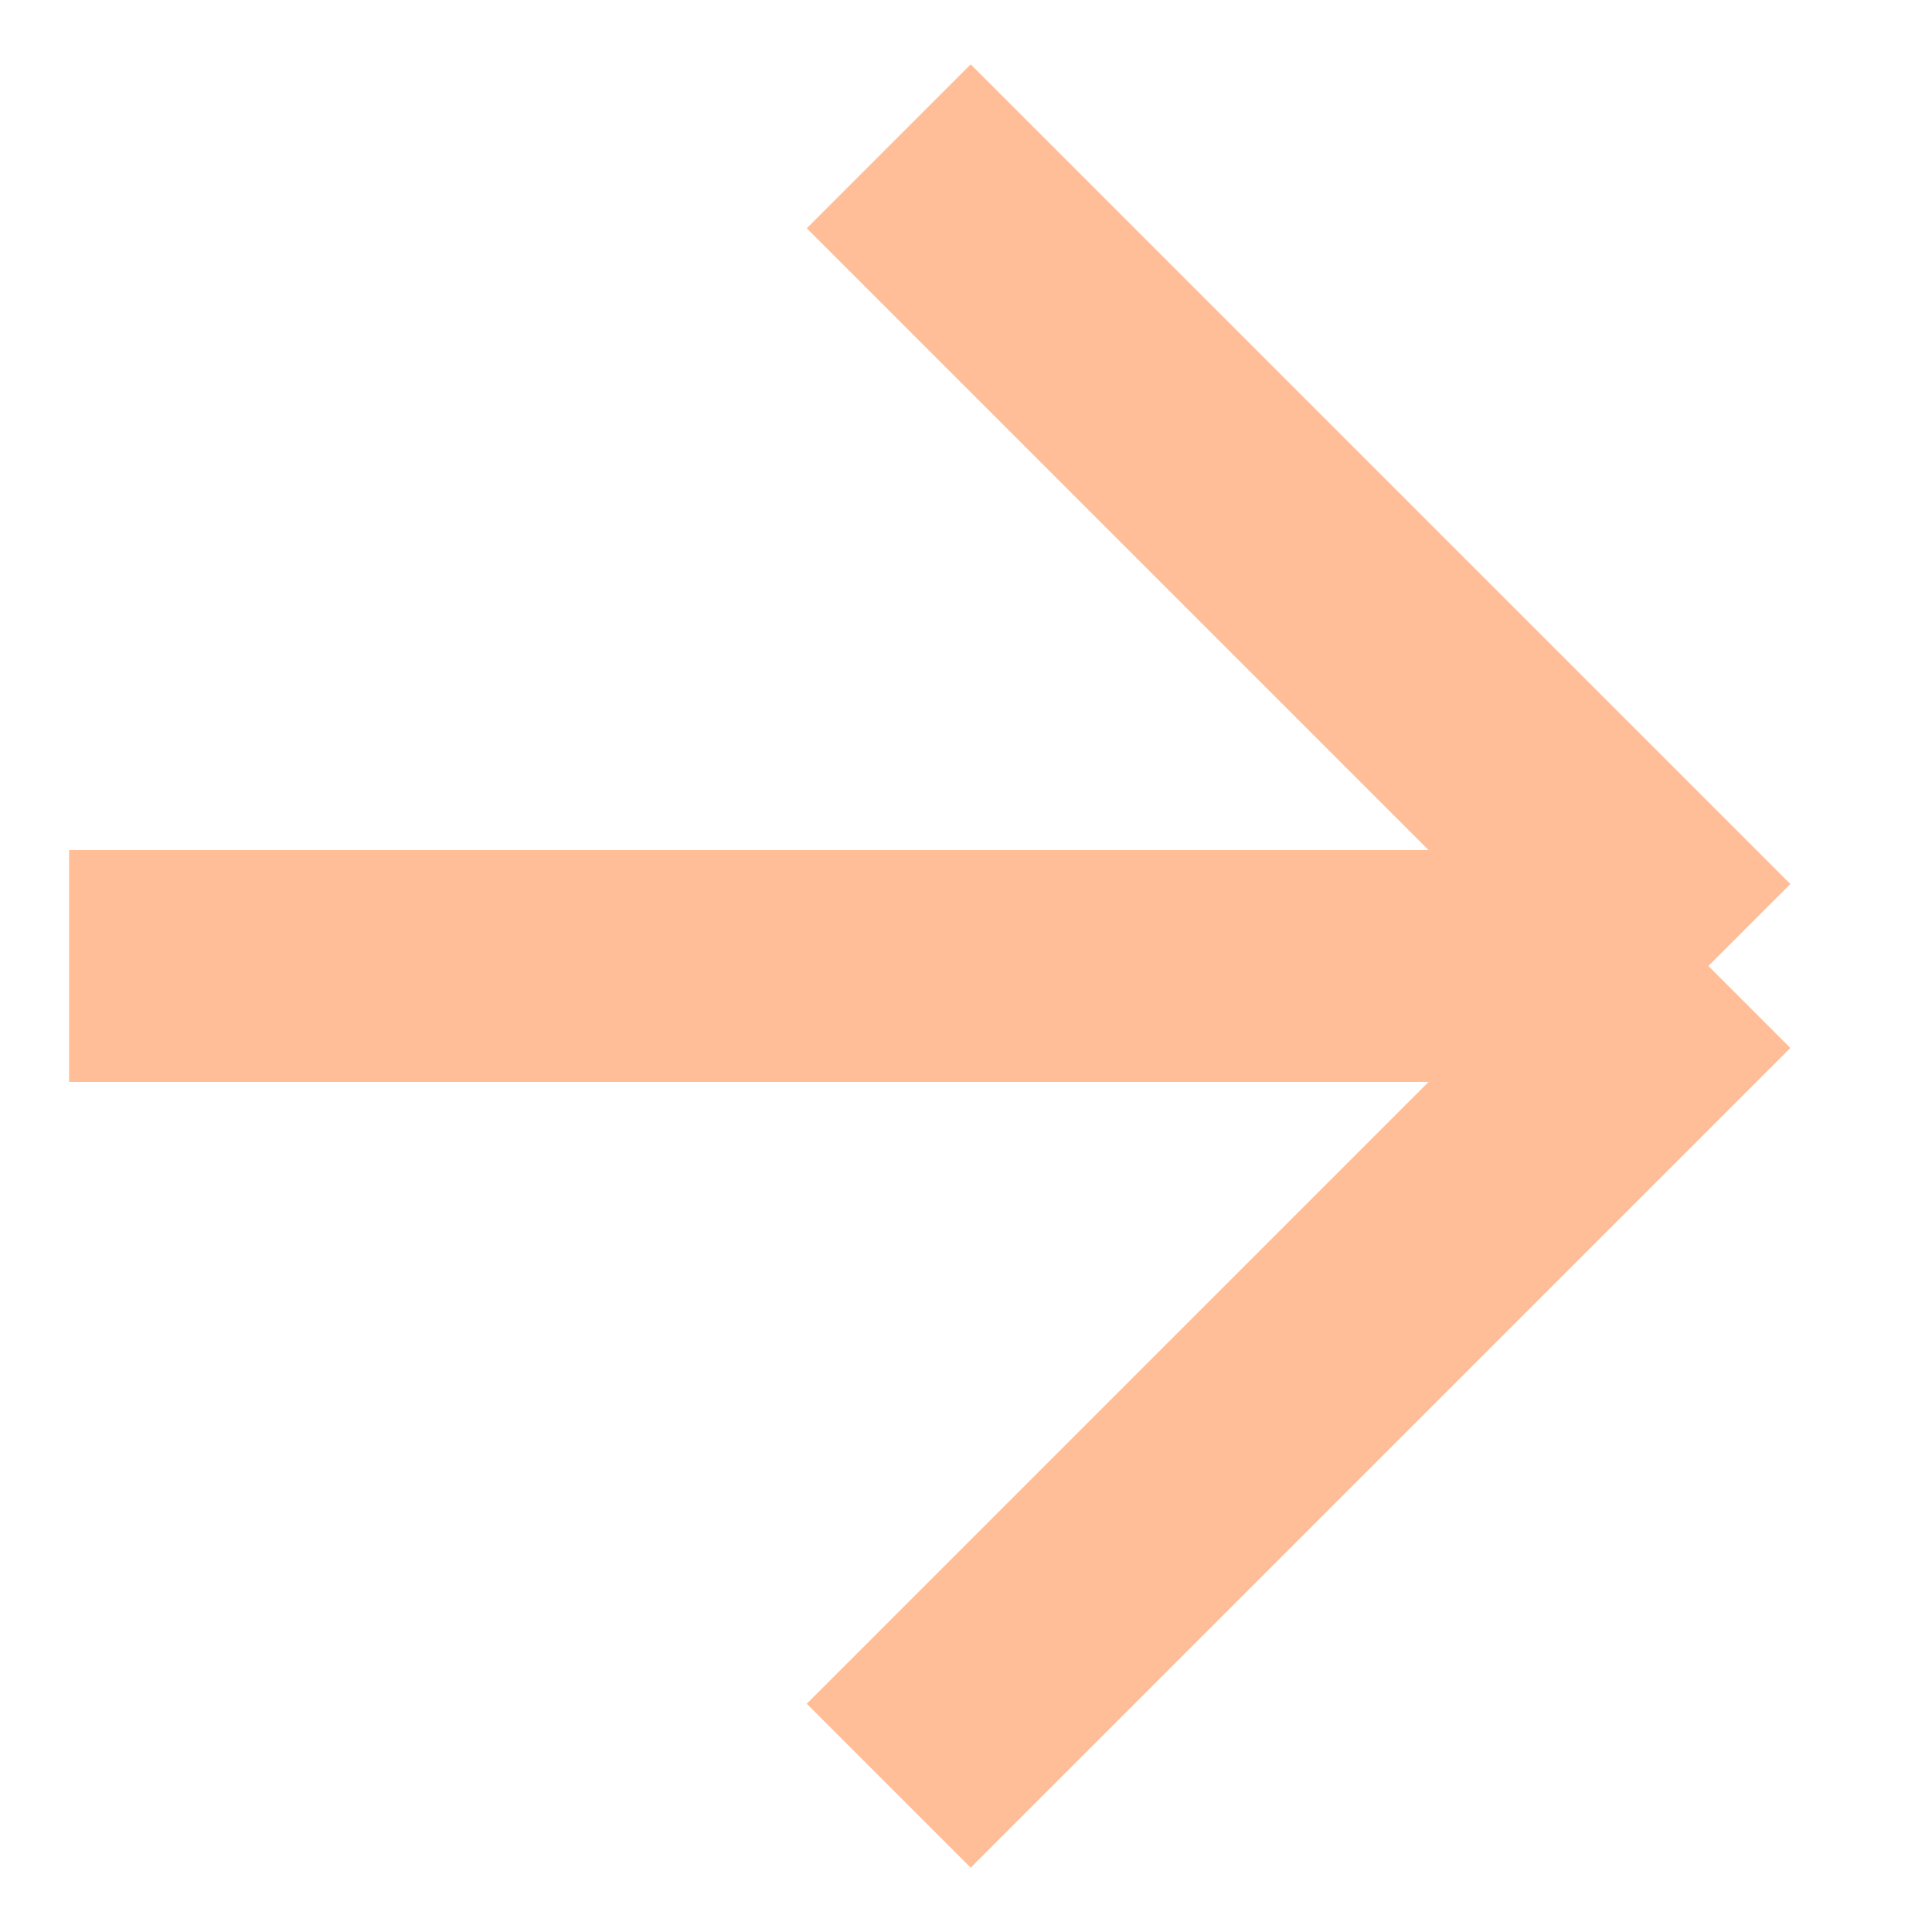 <svg width="25" height="25" viewBox="0 0 25 25" fill="none" xmlns="http://www.w3.org/2000/svg">
<path d="M0.894 12.5H22.107M22.107 12.5L11.5 23.107M22.107 12.5L11.5 1.893" stroke="#FFBE98" stroke-width="3"/>
</svg>
